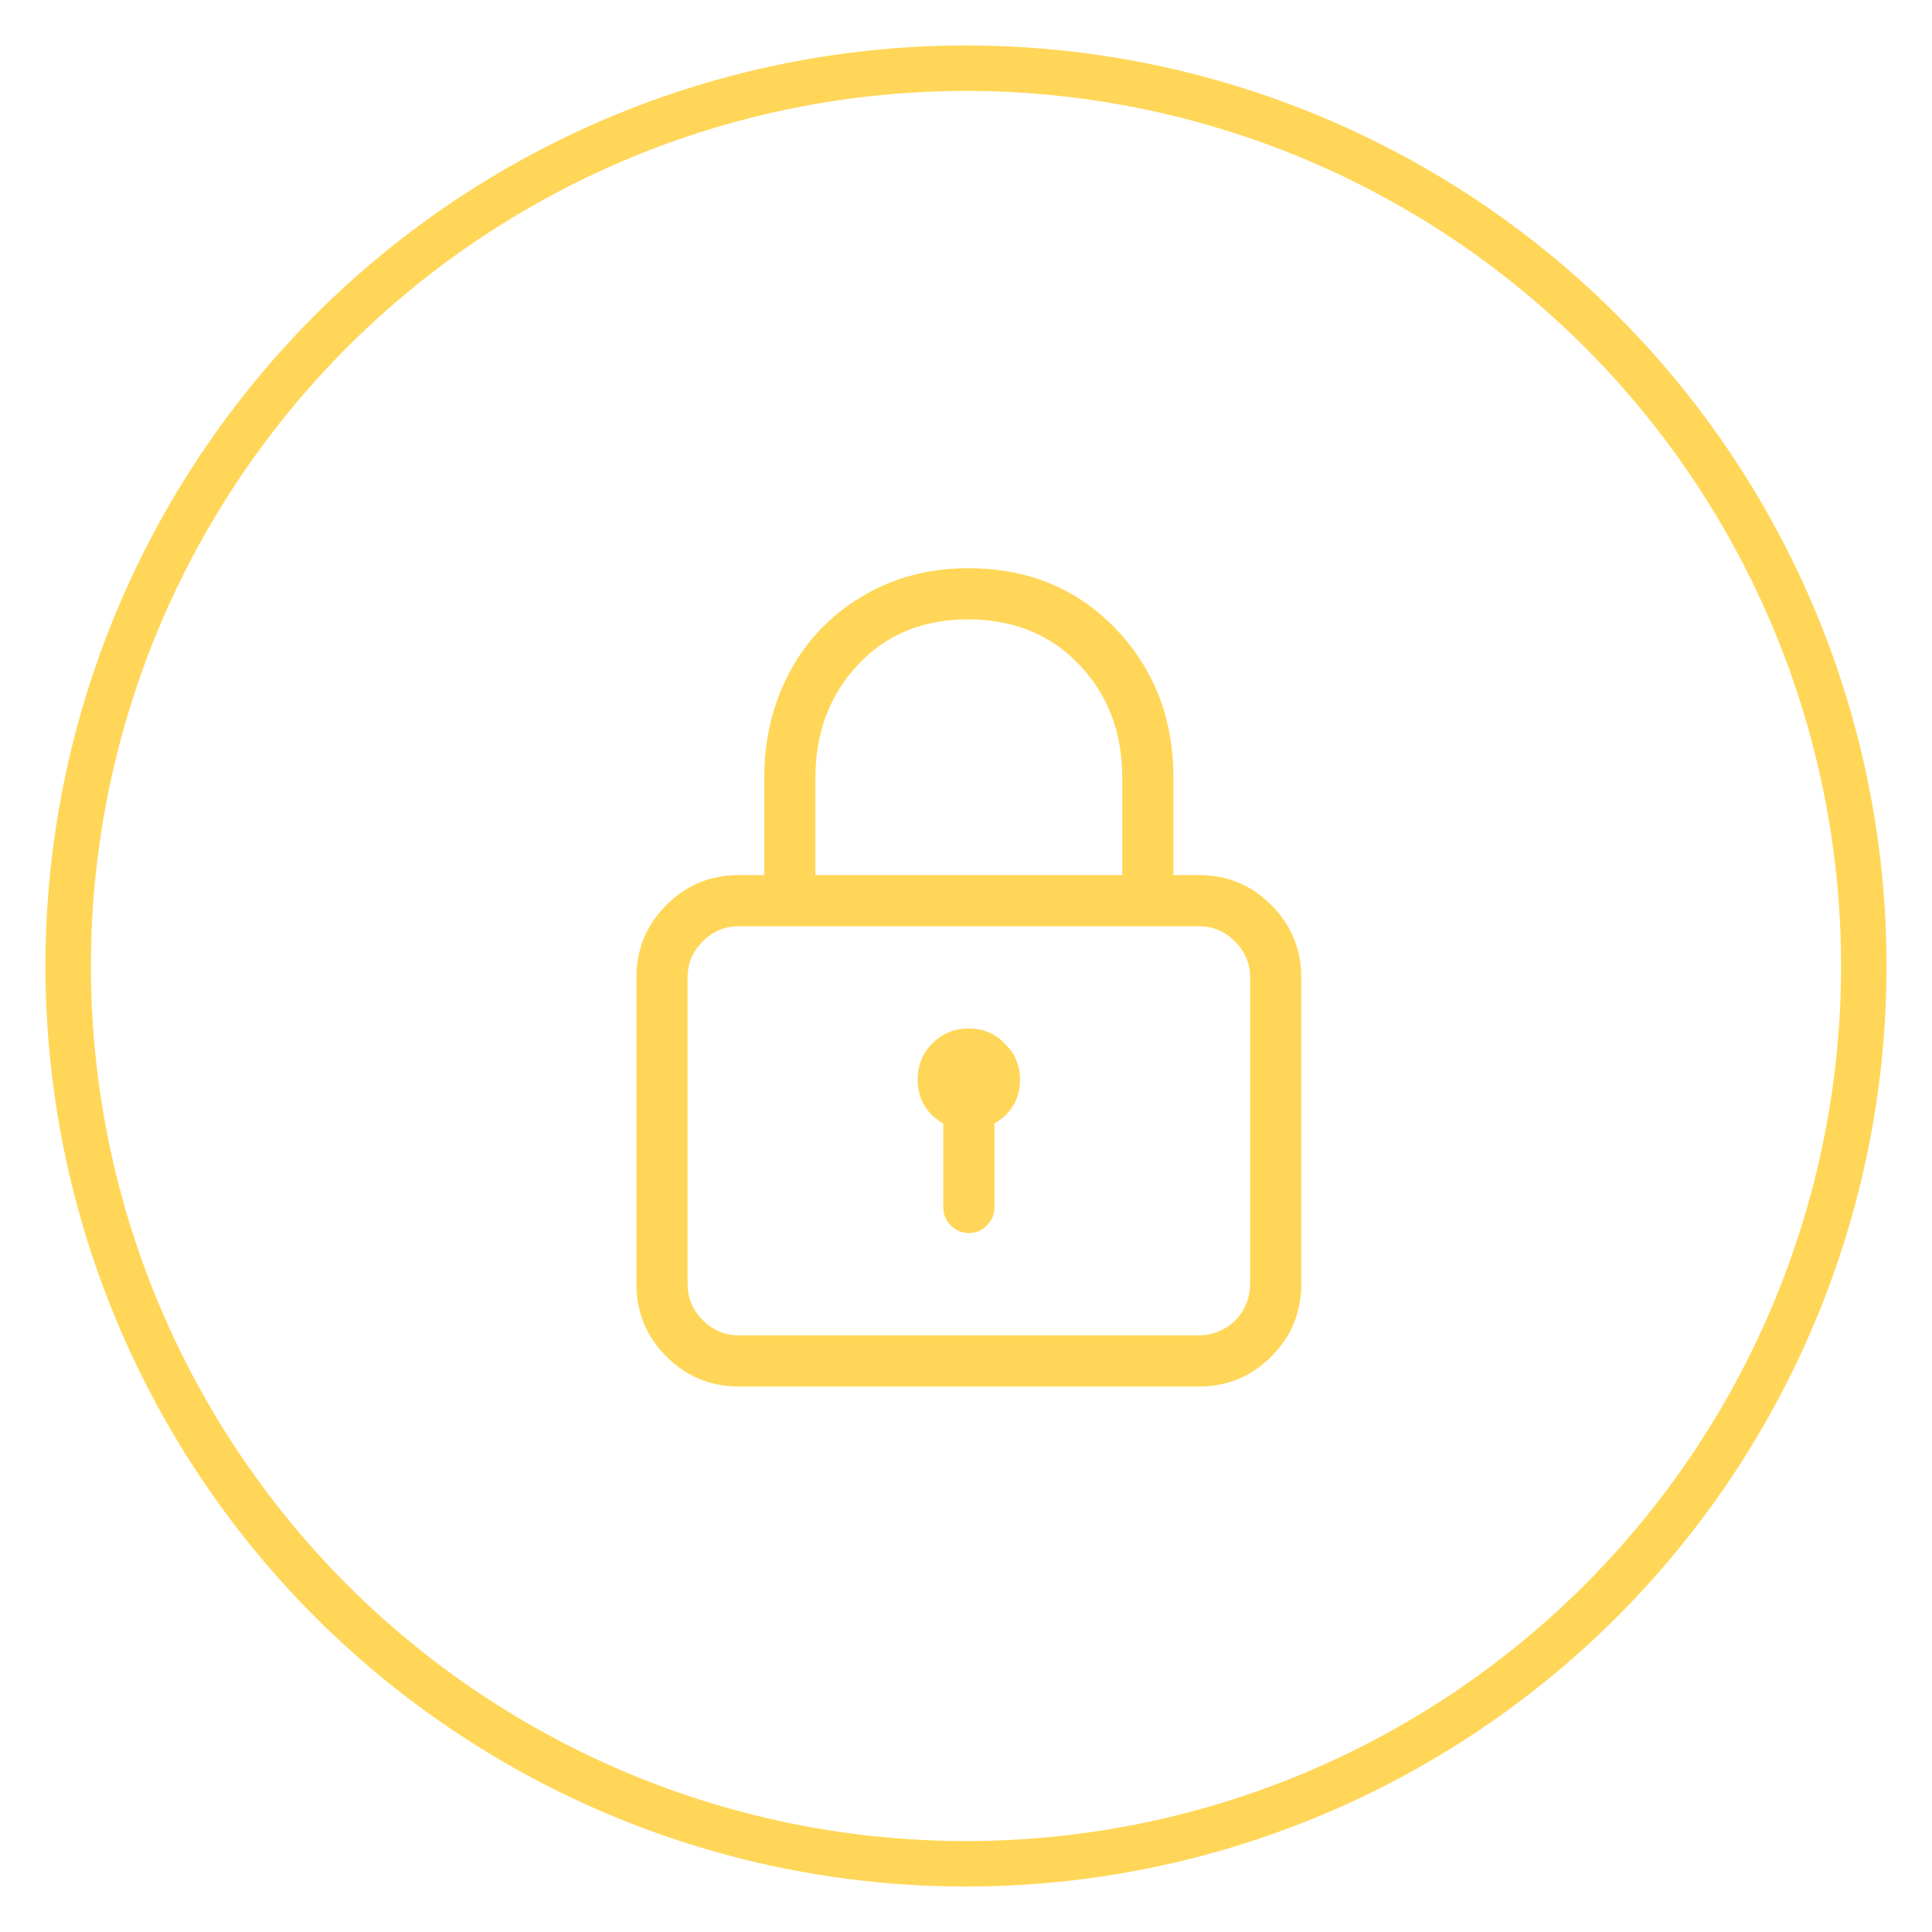 <?xml version="1.0" encoding="UTF-8"?>
<svg width="85px" height="85px" viewBox="0 0 85 85" version="1.1" xmlns="http://www.w3.org/2000/svg" xmlns:xlink="http://www.w3.org/1999/xlink">
    <title>Lock_ic</title>
    <g id="Lock_ic" stroke="none" stroke-width="1" fill="none" fill-rule="evenodd">
        <g transform="translate(2, 2)">
            <g id="icon_oval" stroke="#FFD657" stroke-width="2">
                <circle cx="40.5" cy="40.5" r="39.5"></circle>
            </g>
            <path d="M50.75,36.5 C51.992,36.5 53.053,36.939 53.932,37.818 C54.811,38.697 55.25,39.758 55.25,41 L55.25,54.5 C55.25,55.742 54.811,56.803 53.932,57.682 C53.053,58.561 51.992,59 50.75,59 L30.5,59 C29.258,59 28.197,58.561 27.318,57.682 C26.439,56.803 26,55.742 26,54.5 L26,41 C26,39.758 26.439,38.697 27.318,37.818 C28.197,36.939 29.258,36.5 30.5,36.5 L31.625,36.5 L31.625,32.211 C31.625,30.523 31.994,28.982 32.732,27.588 C33.471,26.193 34.531,25.08 35.914,24.248 C37.297,23.416 38.855,23 40.59,23 C43.215,23 45.377,23.885 47.076,25.654 C48.775,27.424 49.625,29.609 49.625,32.211 L49.625,36.5 L50.75,36.5 Z M33.875,32.211 L33.875,36.5 L47.375,36.5 L47.375,32.211 C47.375,30.219 46.742,28.561 45.477,27.236 C44.211,25.912 42.582,25.25 40.59,25.25 C38.598,25.25 36.98,25.918 35.738,27.254 C34.496,28.59 33.875,30.242 33.875,32.211 Z M53,54.5 L53,41 C53,40.391 52.777,39.863 52.332,39.418 C51.887,38.973 51.359,38.75 50.75,38.75 L30.5,38.75 C29.891,38.75 29.363,38.973 28.918,39.418 C28.473,39.863 28.25,40.391 28.25,41 L28.25,54.5 C28.25,55.109 28.473,55.637 28.918,56.082 C29.363,56.527 29.891,56.75 30.5,56.75 L50.75,56.75 C51.148,56.75 51.523,56.65 51.875,56.451 C52.227,56.252 52.502,55.977 52.701,55.625 C52.9,55.273 53,54.898 53,54.5 Z M42.207,43.918 C42.652,44.34 42.875,44.867 42.875,45.5 C42.875,46.344 42.5,46.988 41.75,47.434 L41.75,51.125 C41.75,51.43 41.639,51.693 41.416,51.916 C41.193,52.139 40.93,52.25 40.625,52.25 C40.32,52.25 40.057,52.139 39.834,51.916 C39.611,51.693 39.5,51.43 39.5,51.125 L39.5,47.434 C38.75,46.988 38.375,46.344 38.375,45.5 C38.375,44.867 38.592,44.334 39.025,43.9 C39.459,43.467 39.992,43.25 40.625,43.25 C41.258,43.25 41.785,43.473 42.207,43.918 Z" id="Lock---simple-line-icons" fill="#FFD657"></path>
        </g>
    </g>
</svg>